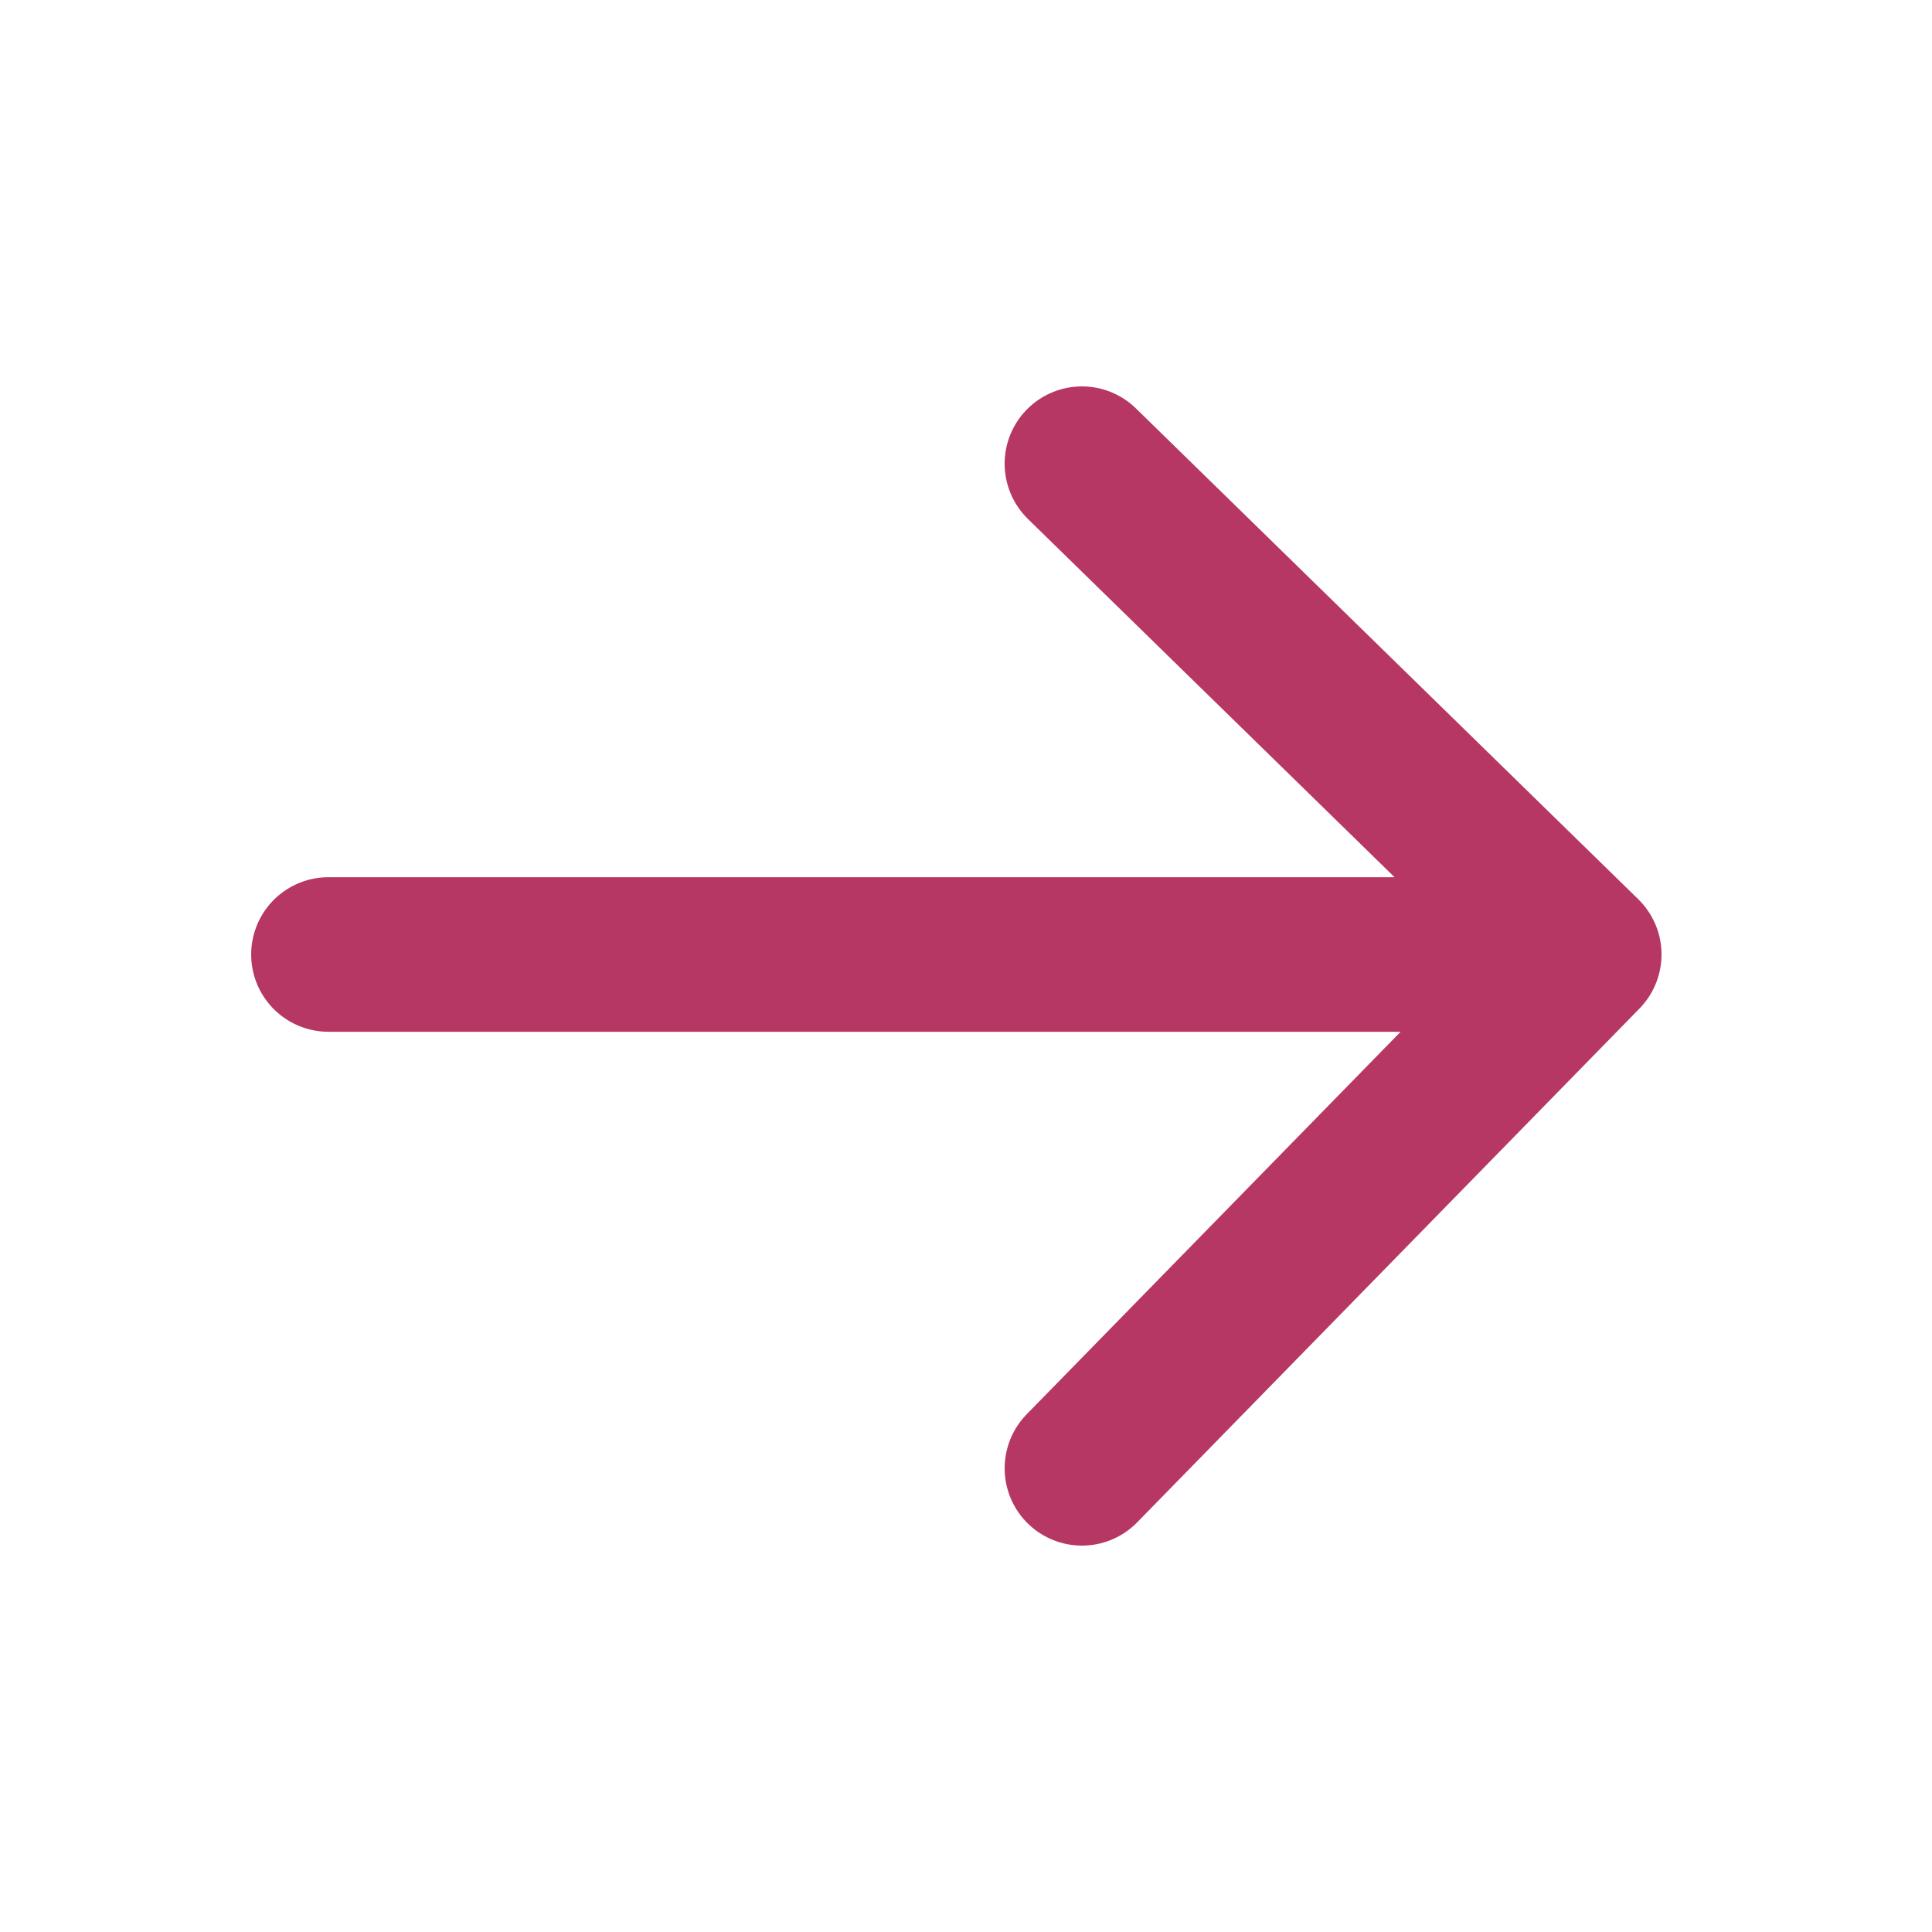 <svg width="25" height="25" viewBox="0 0 25 25" fill="none" xmlns="http://www.w3.org/2000/svg">
<g id="General/24px/Arrow-Right">
<g id="Group 255481430">
<path id="Vector 262" d="M14 6L20.5 12.351M20.5 12.351L14 19M20.5 12.351H4.25" stroke="#B73764" stroke-width="2" stroke-linecap="round" stroke-linejoin="round"/>
</g>
</g>
</svg>
